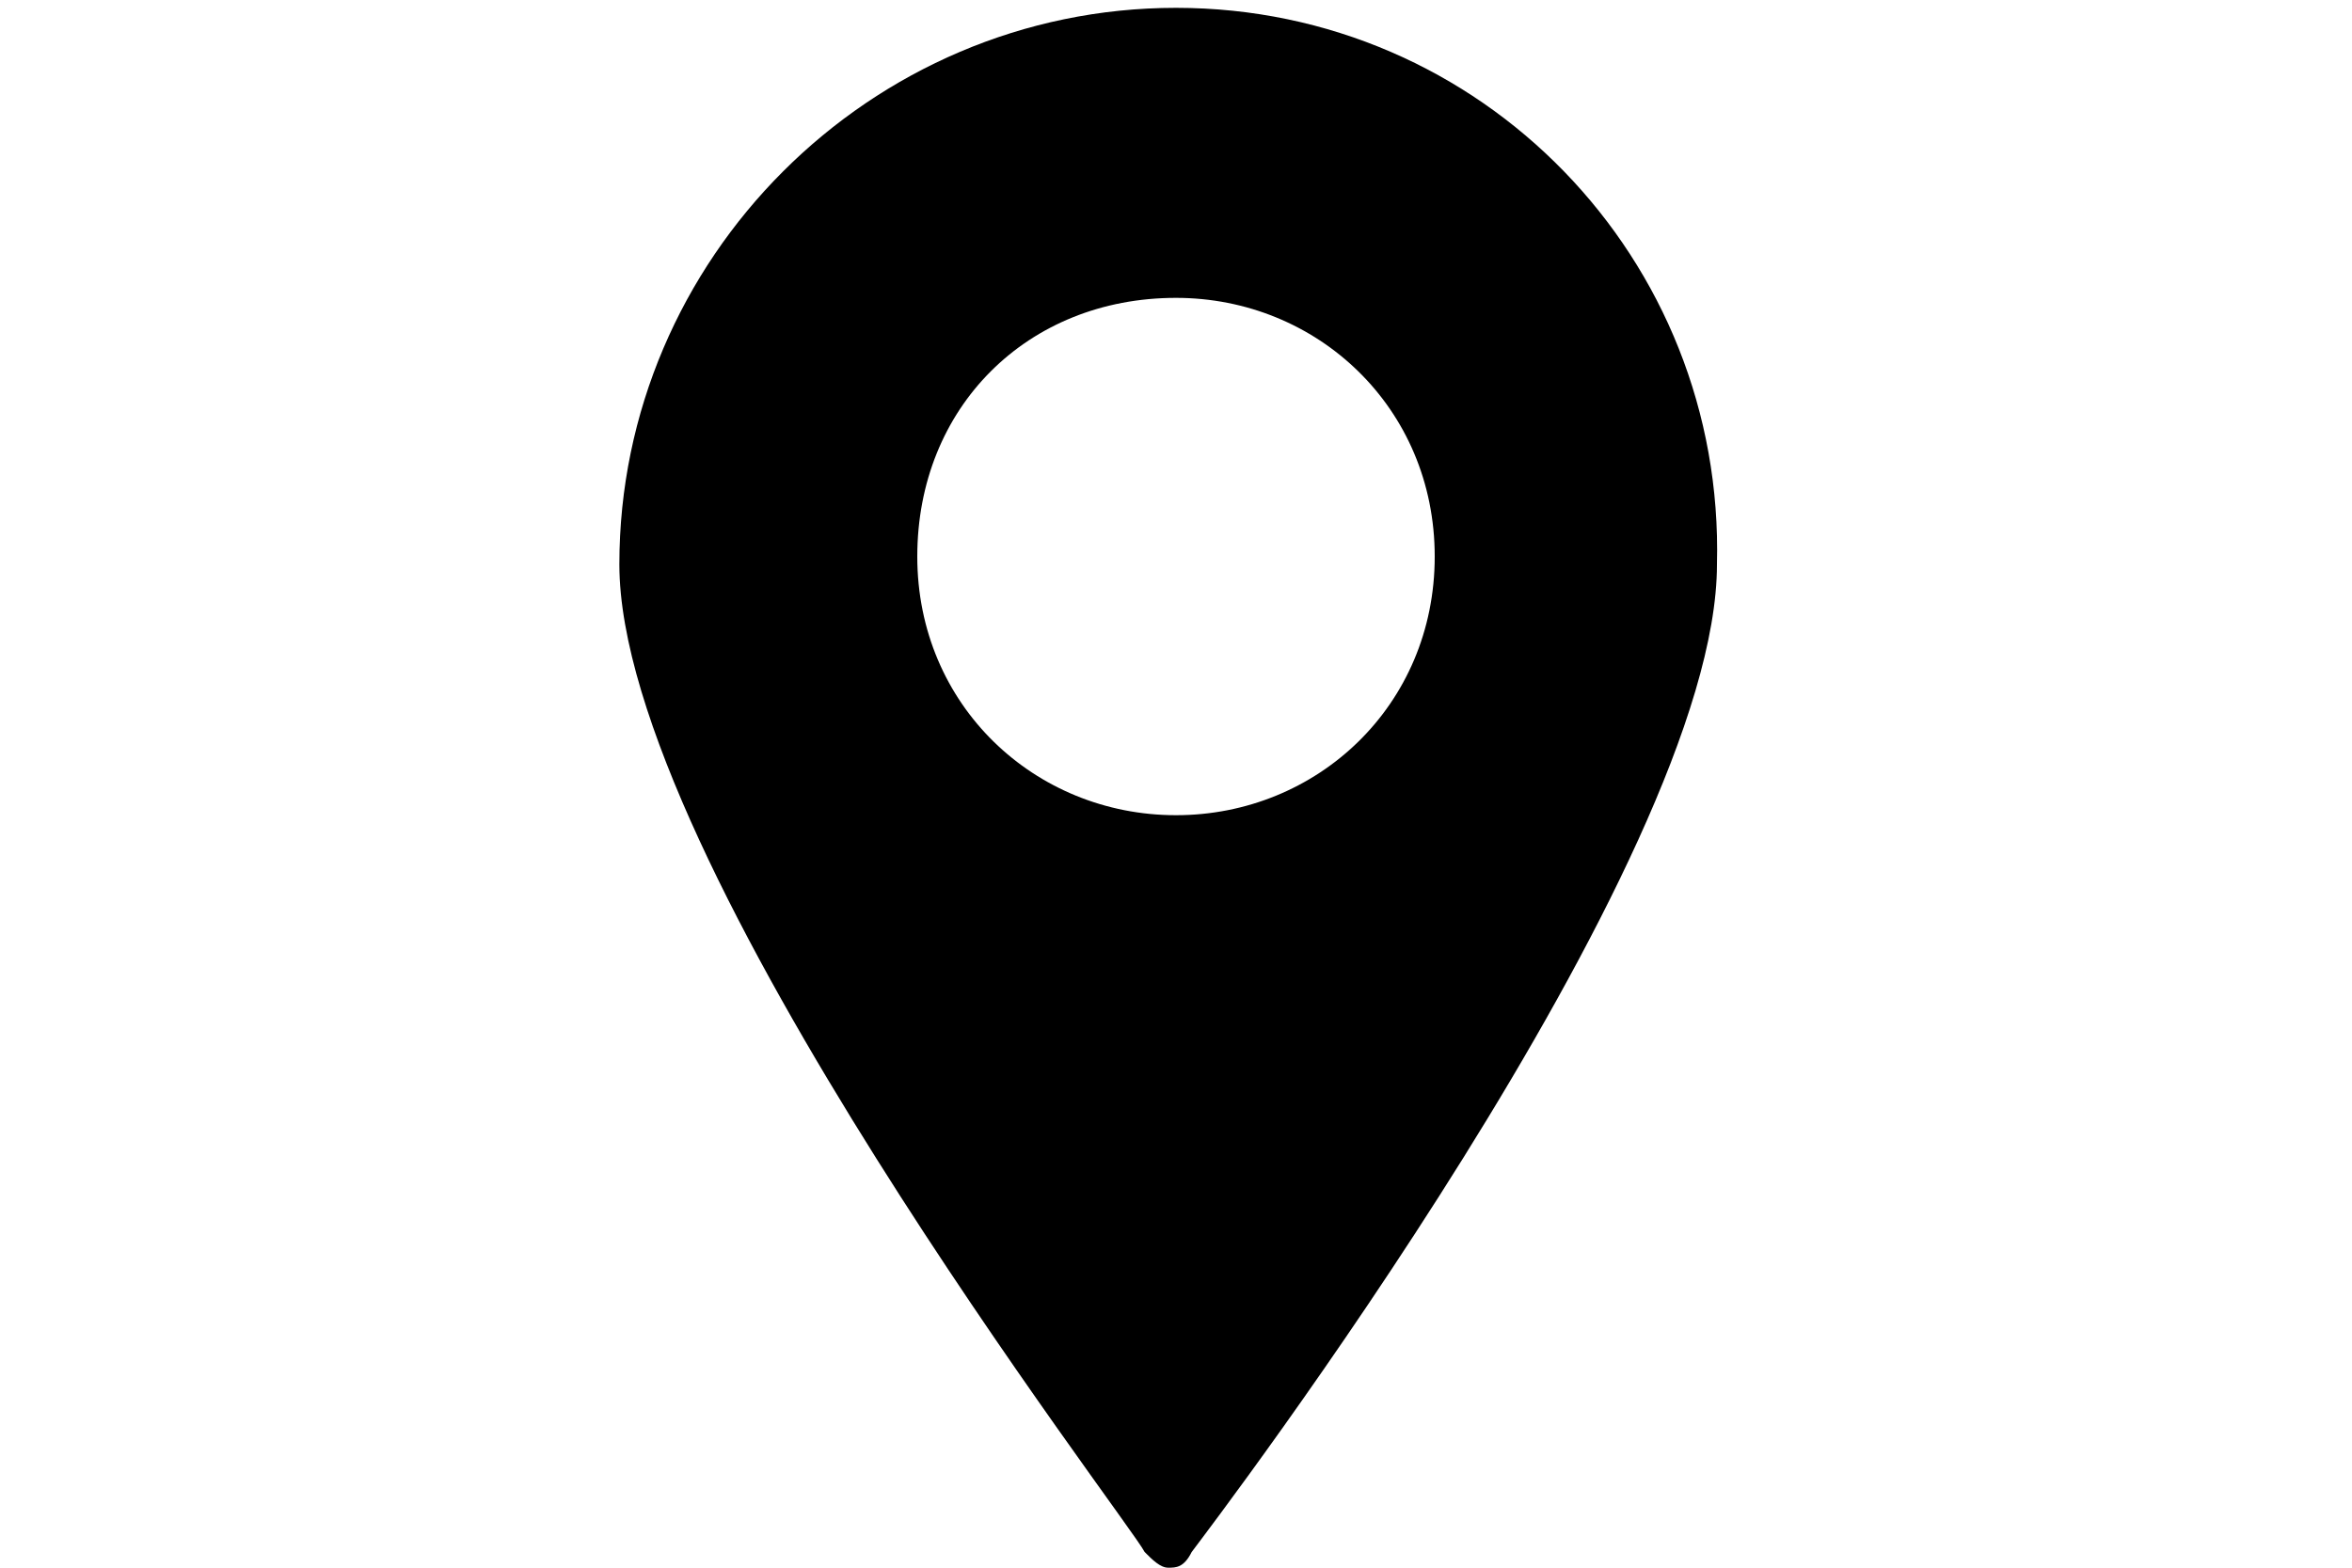 <?xml version="1.0" encoding="utf-8"?>
<!-- Generator: Adobe Illustrator 21.1.0, SVG Export Plug-In . SVG Version: 6.00 Build 0)  -->
<svg version="1.1" id="Layer_1" xmlns="http://www.w3.org/2000/svg" xmlns:xlink="http://www.w3.org/1999/xlink" x="0px" y="0px"
	 viewBox="0 0 30 20" style="enable-background:new 0 0 30 20;" xml:space="preserve">
<path d="M15,0.1c-3.9,0-7.1,3.2-7.1,7.1c0,3.8,6.5,12.2,6.7,12.6c0.1,0.1,0.2,0.2,0.3,0.2s0.2,0,0.3-0.2c0.3-0.4,6.7-8.8,6.7-12.6
	C22,3.3,18.9,0.1,15,0.1z M15,10.4c-1.8,0-3.3-1.4-3.3-3.3s1.4-3.3,3.3-3.3c1.8,0,3.3,1.4,3.3,3.3S16.8,10.4,15,10.4z"/>
</svg>
